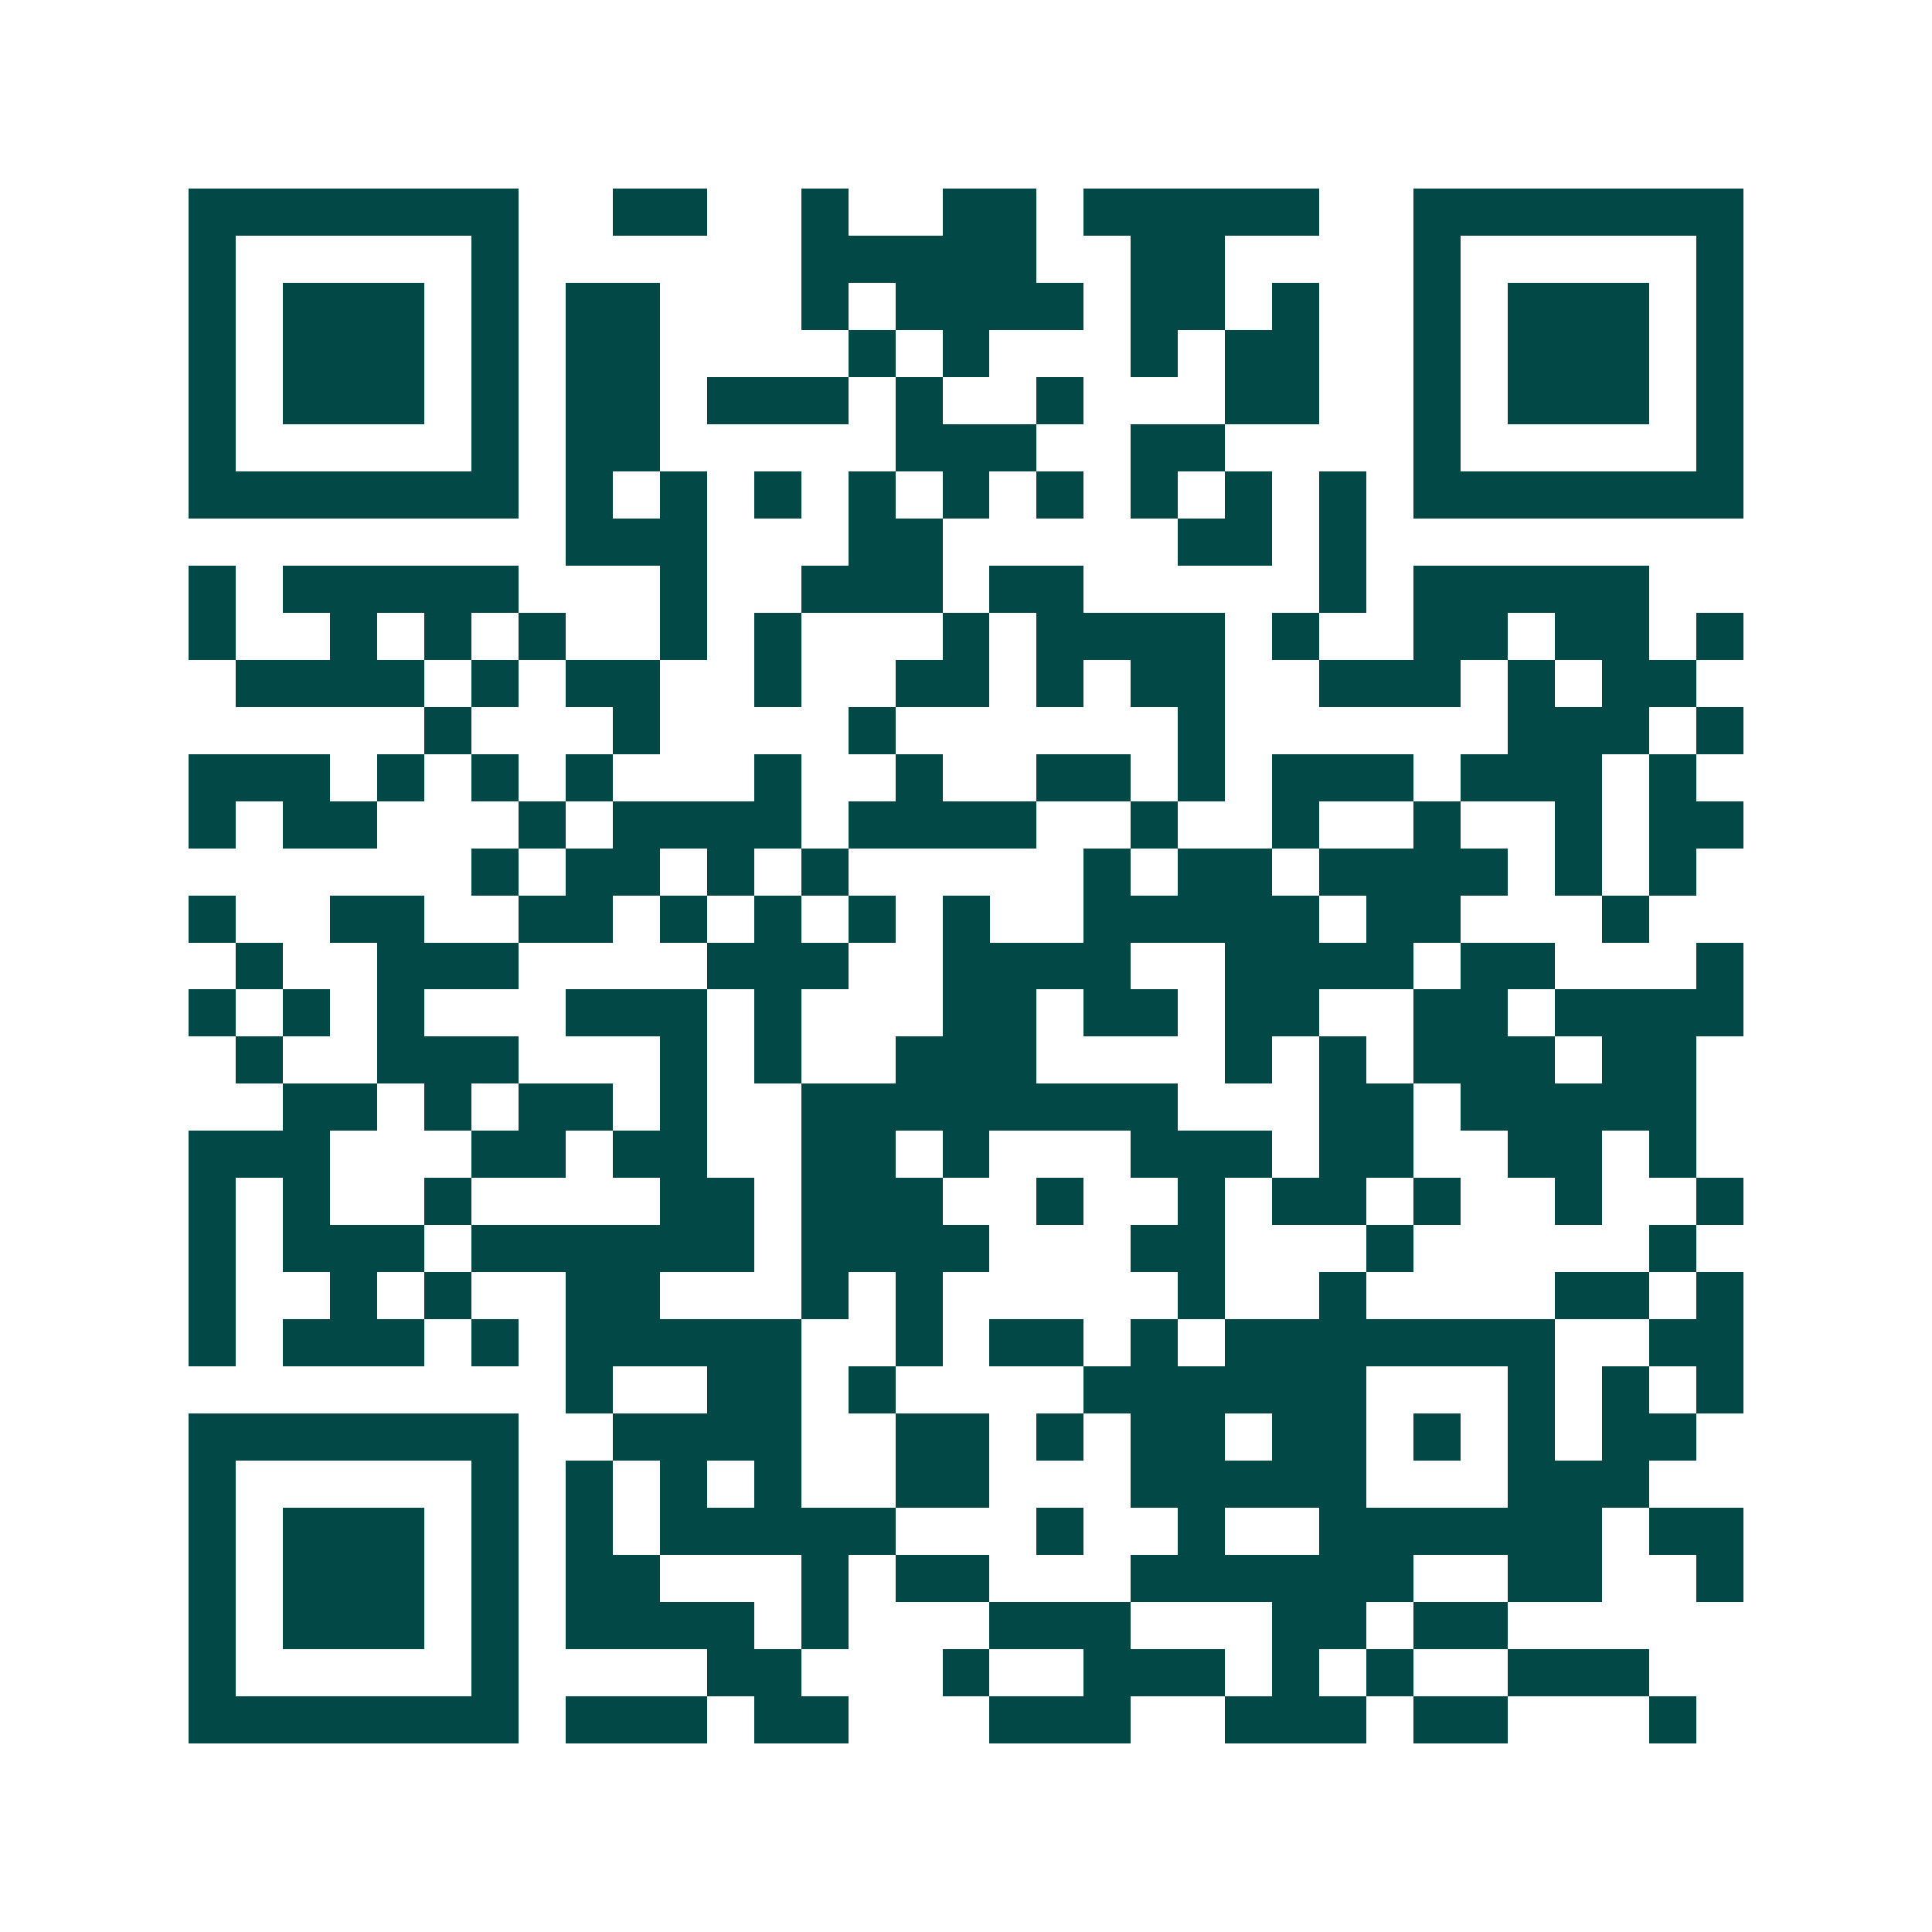 <svg xmlns="http://www.w3.org/2000/svg" width="200" height="200" viewBox="0 0 41 41" shape-rendering="crispEdges"><path fill="#ffffff" d="M0 0h41v41H0z"/><path stroke="#014847" d="M4 4.5h7m2 0h2m2 0h1m2 0h2m1 0h5m2 0h7M4 5.5h1m5 0h1m6 0h5m2 0h2m4 0h1m5 0h1M4 6.5h1m1 0h3m1 0h1m1 0h2m3 0h1m1 0h4m1 0h2m1 0h1m2 0h1m1 0h3m1 0h1M4 7.5h1m1 0h3m1 0h1m1 0h2m4 0h1m1 0h1m3 0h1m1 0h2m2 0h1m1 0h3m1 0h1M4 8.5h1m1 0h3m1 0h1m1 0h2m1 0h3m1 0h1m2 0h1m3 0h2m2 0h1m1 0h3m1 0h1M4 9.5h1m5 0h1m1 0h2m5 0h3m2 0h2m4 0h1m5 0h1M4 10.5h7m1 0h1m1 0h1m1 0h1m1 0h1m1 0h1m1 0h1m1 0h1m1 0h1m1 0h1m1 0h7M12 11.5h3m3 0h2m5 0h2m1 0h1M4 12.5h1m1 0h5m3 0h1m2 0h3m1 0h2m5 0h1m1 0h5M4 13.5h1m2 0h1m1 0h1m1 0h1m2 0h1m1 0h1m3 0h1m1 0h4m1 0h1m2 0h2m1 0h2m1 0h1M5 14.5h4m1 0h1m1 0h2m2 0h1m2 0h2m1 0h1m1 0h2m2 0h3m1 0h1m1 0h2M9 15.5h1m3 0h1m4 0h1m6 0h1m6 0h3m1 0h1M4 16.5h3m1 0h1m1 0h1m1 0h1m3 0h1m2 0h1m2 0h2m1 0h1m1 0h3m1 0h3m1 0h1M4 17.5h1m1 0h2m3 0h1m1 0h4m1 0h4m2 0h1m2 0h1m2 0h1m2 0h1m1 0h2M10 18.5h1m1 0h2m1 0h1m1 0h1m5 0h1m1 0h2m1 0h4m1 0h1m1 0h1M4 19.5h1m2 0h2m2 0h2m1 0h1m1 0h1m1 0h1m1 0h1m2 0h5m1 0h2m3 0h1M5 20.5h1m2 0h3m4 0h3m2 0h4m2 0h4m1 0h2m3 0h1M4 21.5h1m1 0h1m1 0h1m3 0h3m1 0h1m3 0h2m1 0h2m1 0h2m2 0h2m1 0h4M5 22.5h1m2 0h3m3 0h1m1 0h1m2 0h3m4 0h1m1 0h1m1 0h3m1 0h2M6 23.5h2m1 0h1m1 0h2m1 0h1m2 0h8m3 0h2m1 0h5M4 24.5h3m3 0h2m1 0h2m2 0h2m1 0h1m3 0h3m1 0h2m2 0h2m1 0h1M4 25.5h1m1 0h1m2 0h1m4 0h2m1 0h3m2 0h1m2 0h1m1 0h2m1 0h1m2 0h1m2 0h1M4 26.5h1m1 0h3m1 0h6m1 0h4m3 0h2m3 0h1m5 0h1M4 27.5h1m2 0h1m1 0h1m2 0h2m3 0h1m1 0h1m5 0h1m2 0h1m4 0h2m1 0h1M4 28.5h1m1 0h3m1 0h1m1 0h5m2 0h1m1 0h2m1 0h1m1 0h7m2 0h2M12 29.5h1m2 0h2m1 0h1m4 0h6m3 0h1m1 0h1m1 0h1M4 30.5h7m2 0h4m2 0h2m1 0h1m1 0h2m1 0h2m1 0h1m1 0h1m1 0h2M4 31.5h1m5 0h1m1 0h1m1 0h1m1 0h1m2 0h2m3 0h5m3 0h3M4 32.5h1m1 0h3m1 0h1m1 0h1m1 0h5m3 0h1m2 0h1m2 0h6m1 0h2M4 33.5h1m1 0h3m1 0h1m1 0h2m3 0h1m1 0h2m3 0h6m2 0h2m2 0h1M4 34.5h1m1 0h3m1 0h1m1 0h4m1 0h1m3 0h3m3 0h2m1 0h2M4 35.5h1m5 0h1m4 0h2m3 0h1m2 0h3m1 0h1m1 0h1m2 0h3M4 36.5h7m1 0h3m1 0h2m3 0h3m2 0h3m1 0h2m3 0h1"/></svg>
